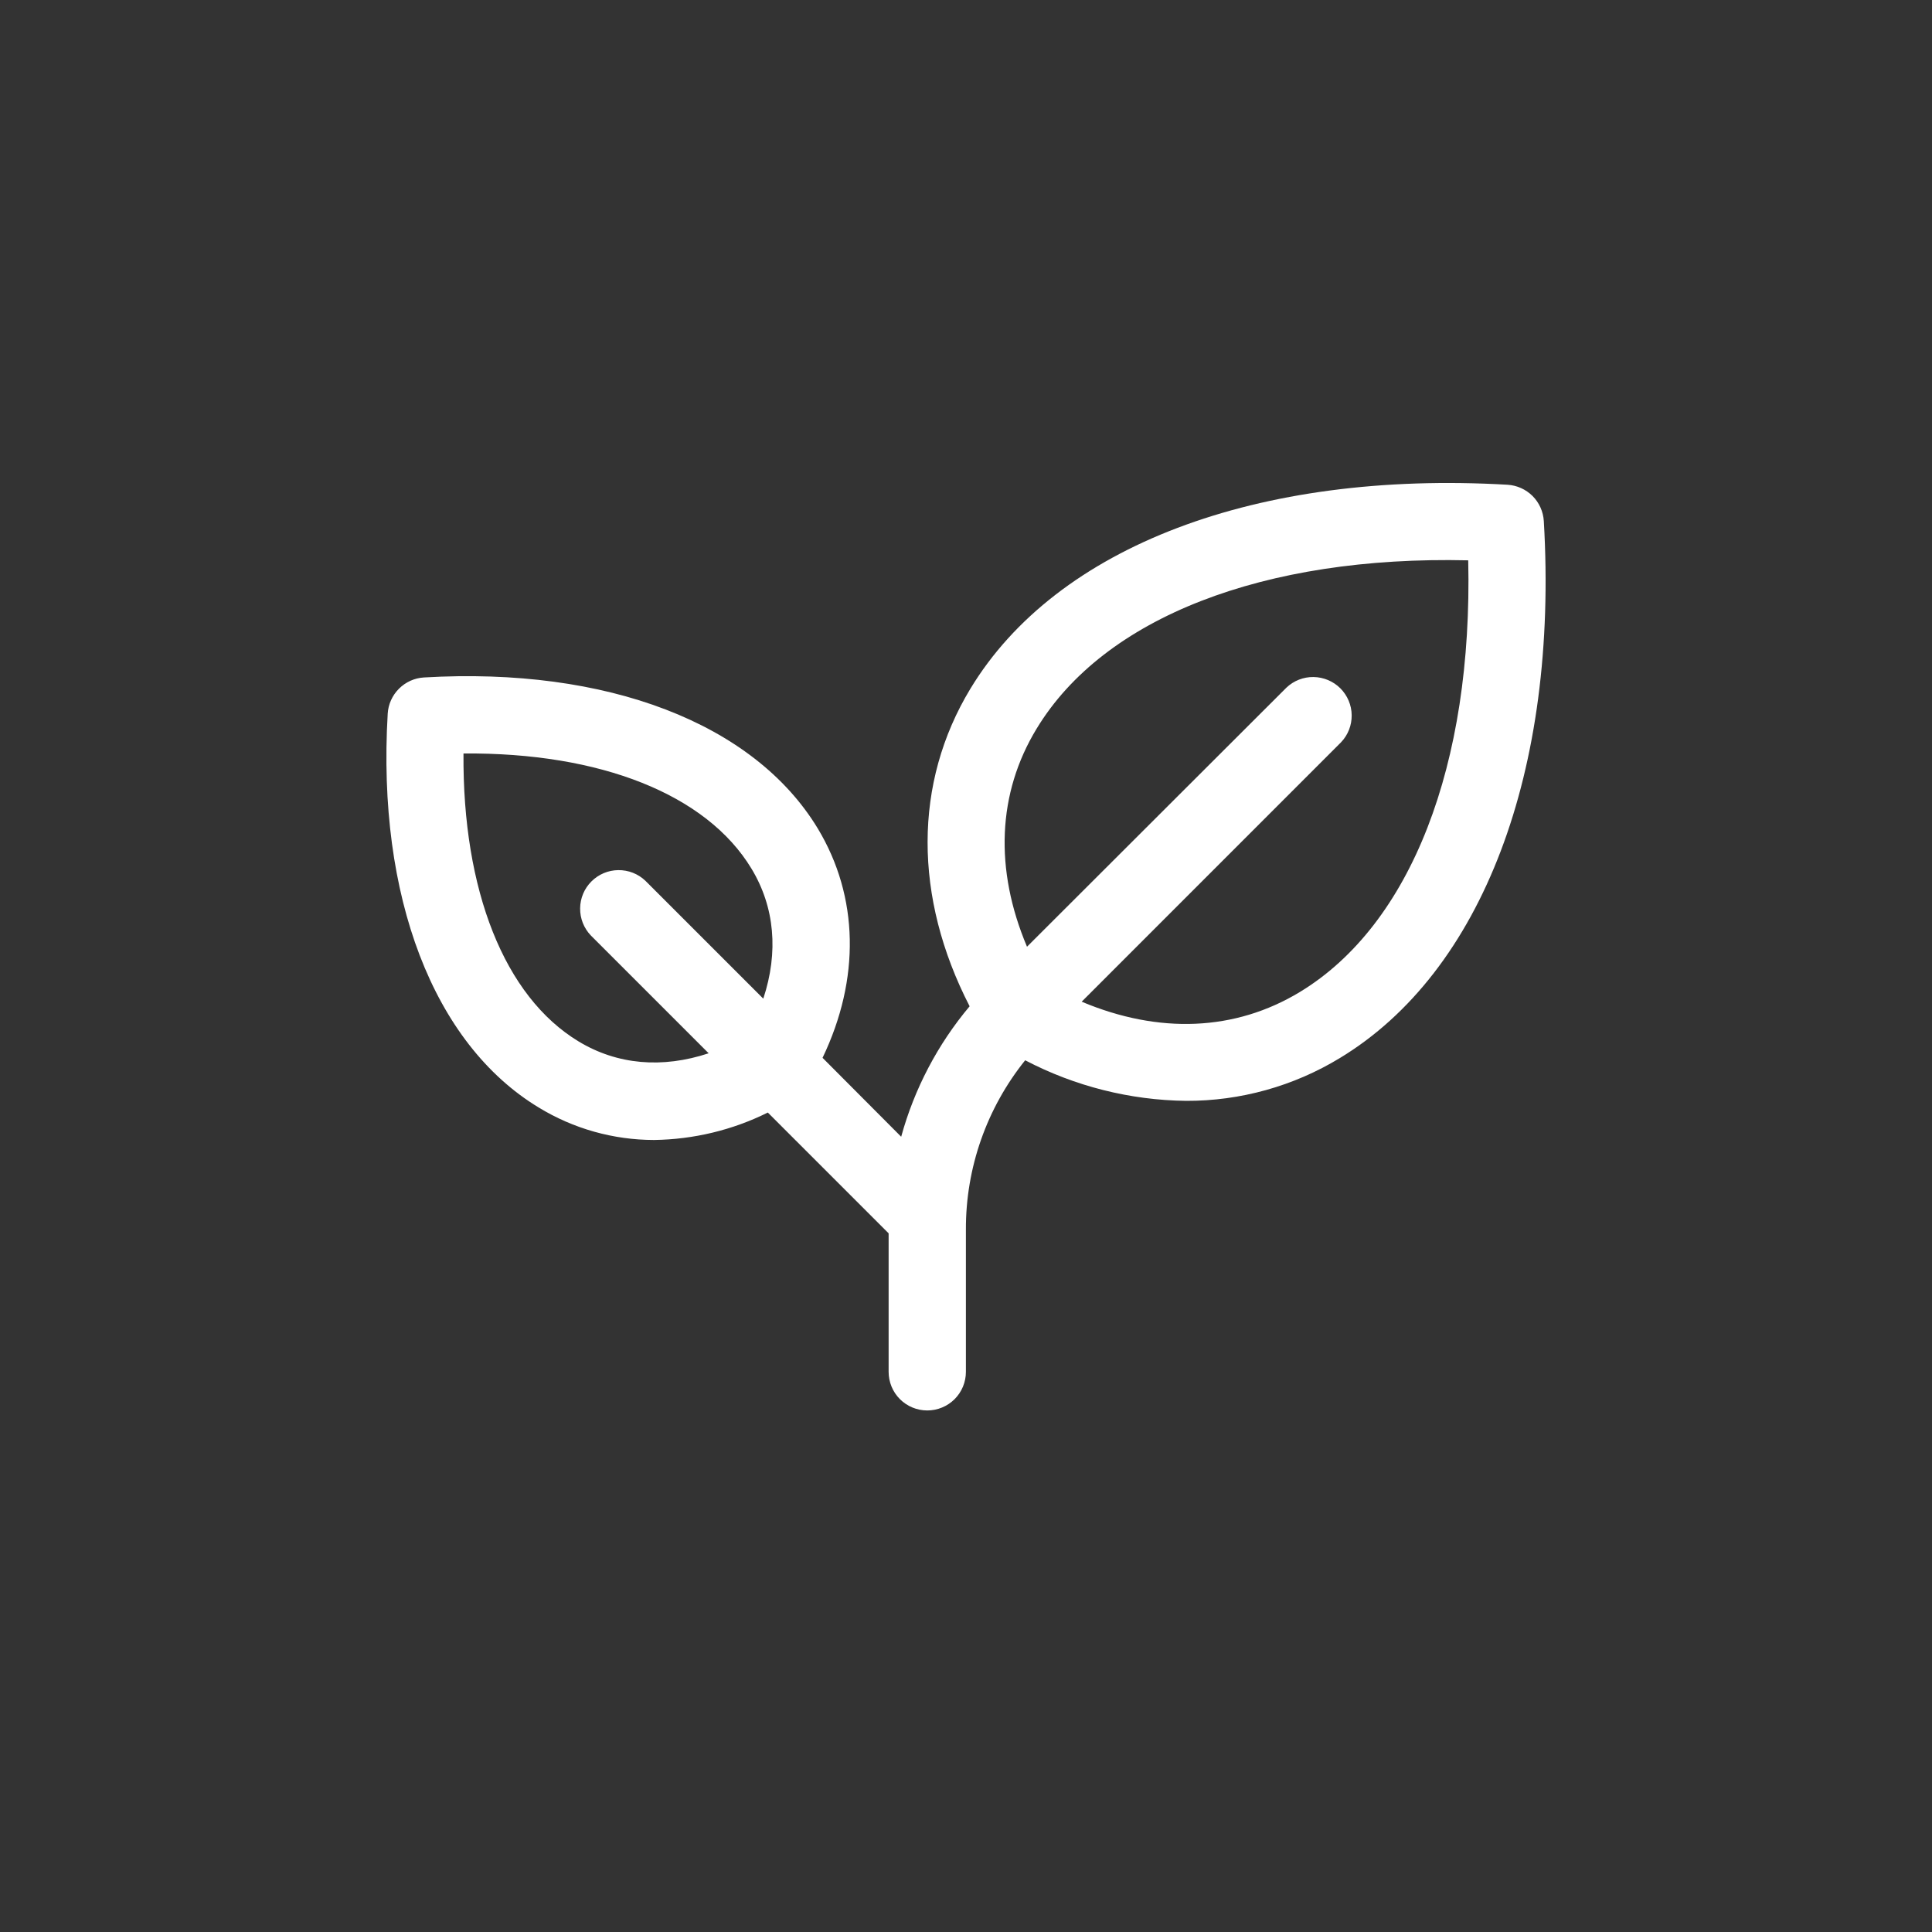 <svg width="40" height="40" viewBox="0 0 40 40" fill="none" xmlns="http://www.w3.org/2000/svg">
<rect x="0" y="0" width="40" height="40" fill="#333333" stroke="none"/>
<path d="M31.963 10.788C31.951 10.593 31.869 10.408 31.73 10.269C31.591 10.131 31.407 10.048 31.211 10.036C26.034 9.736 21.877 11.31 20.091 14.259C18.911 16.208 18.913 18.576 20.075 20.834C19.413 21.622 18.93 22.543 18.658 23.535L17.03 21.901C17.813 20.268 17.783 18.566 16.93 17.151C15.61 14.972 12.563 13.804 8.779 14.026C8.583 14.037 8.399 14.12 8.26 14.259C8.121 14.398 8.038 14.582 8.027 14.778C7.804 18.562 8.973 21.609 11.152 22.929C11.872 23.369 12.698 23.601 13.541 23.602C14.359 23.591 15.164 23.398 15.897 23.034L18.398 25.535V28.402C18.398 28.614 18.482 28.818 18.632 28.968C18.782 29.118 18.986 29.202 19.198 29.202C19.41 29.202 19.613 29.118 19.764 28.968C19.914 28.818 19.998 28.614 19.998 28.402V25.453C19.994 24.18 20.428 22.944 21.225 21.952C22.254 22.49 23.396 22.778 24.557 22.792C25.679 22.796 26.781 22.489 27.74 21.906C30.689 20.122 32.267 15.965 31.963 10.788ZM11.978 21.561C10.443 20.632 9.575 18.433 9.596 15.6C12.429 15.576 14.628 16.447 15.557 17.982C16.042 18.782 16.121 19.715 15.803 20.676L13.362 18.235C13.211 18.091 13.009 18.012 12.8 18.015C12.592 18.017 12.393 18.101 12.245 18.249C12.097 18.396 12.013 18.596 12.011 18.805C12.008 19.013 12.087 19.215 12.231 19.366L14.672 21.807C13.711 22.125 12.779 22.046 11.978 21.561ZM26.911 20.539C25.571 21.35 23.996 21.412 22.395 20.739L27.765 15.368C27.909 15.217 27.988 15.015 27.985 14.807C27.983 14.598 27.898 14.399 27.751 14.251C27.603 14.104 27.404 14.02 27.195 14.017C26.987 14.014 26.785 14.093 26.634 14.237L21.263 19.601C20.587 18.001 20.648 16.424 21.463 15.085C22.857 12.785 26.164 11.502 30.398 11.601C30.494 15.834 29.213 19.145 26.911 20.539Z" fill="white"/>
</svg>
